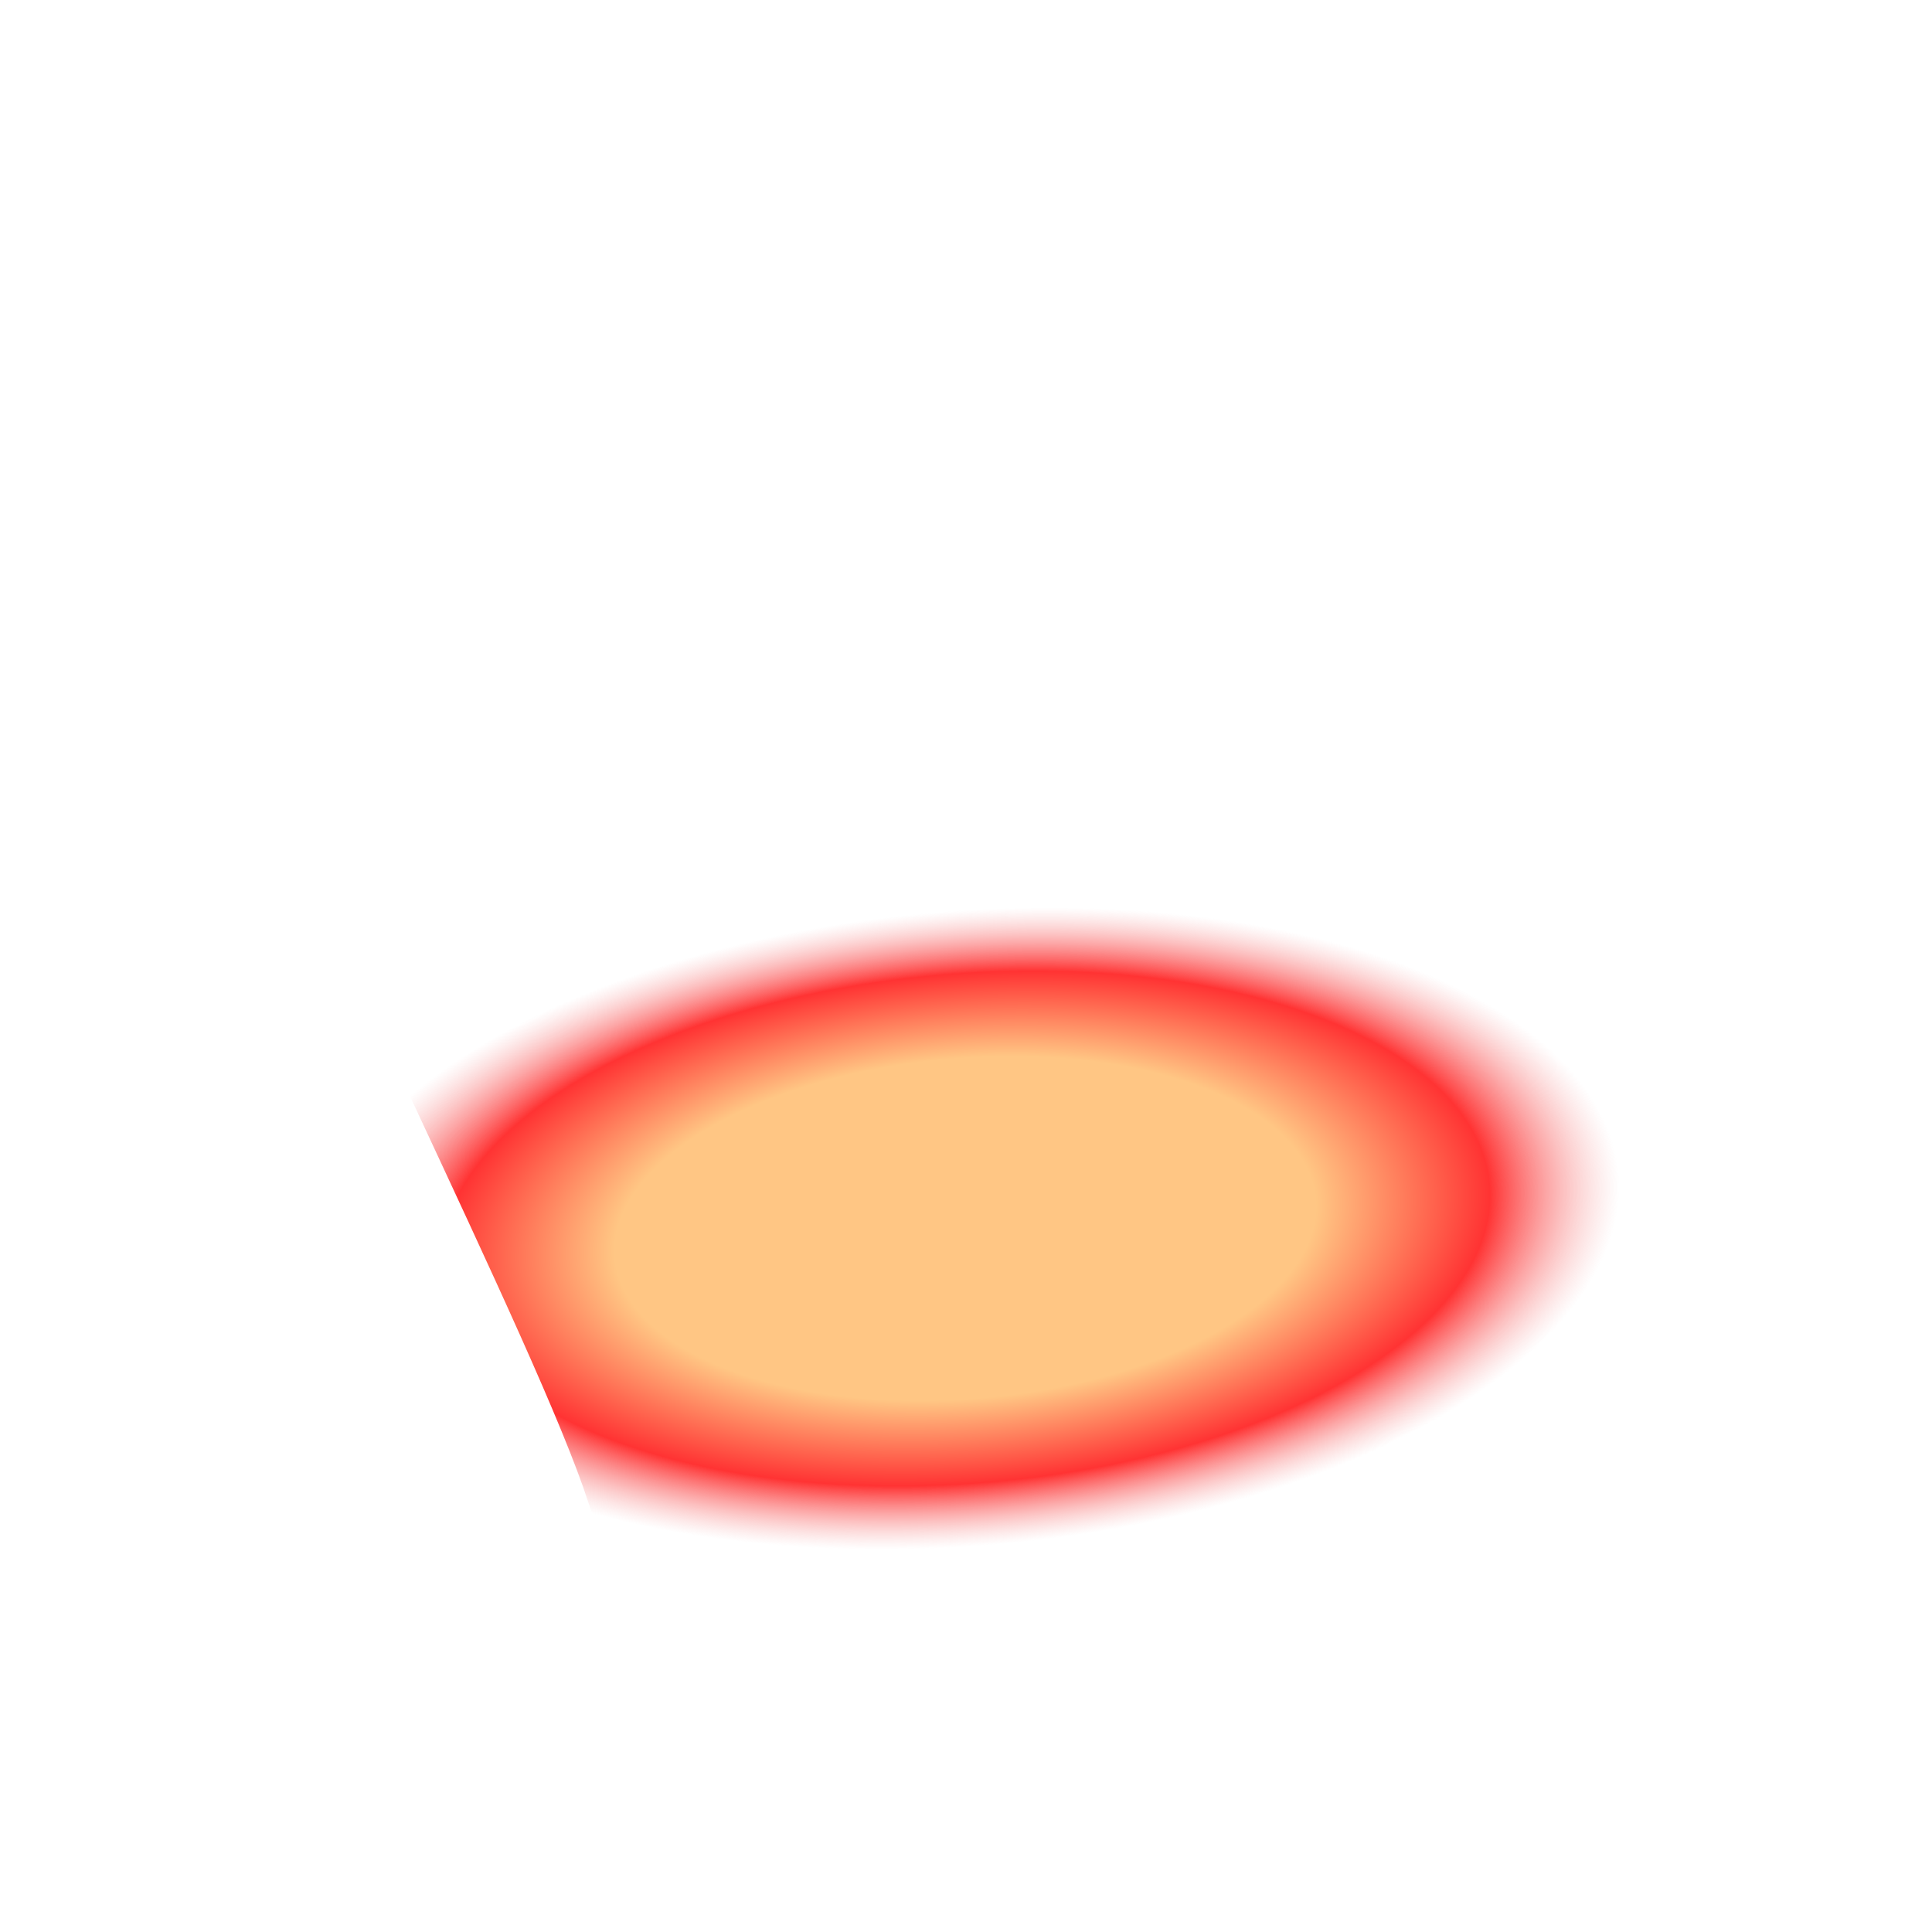 <?xml version="1.0" encoding="iso-8859-1"?><svg width="800" height="800" viewBox="0 0 800 800" fill="none" xmlns="http://www.w3.org/2000/svg">
<g clip-path="url(#clip0_922_281)">
<g filter="url(#filter0_f_922_281)">
<path d="M247.775 640.74C247.775 704.016 437.269 749 532.257 749C627.245 749 773 379.921 773 316.644C773 253.368 188.897 69.164 93.91 69.164C-117.654 -64.093 247.775 577.464 247.775 640.74Z" fill="url(#paint0_angular_922_281)" fill-opacity="0.8"/>
</g>
</g>
<defs>
<filter id="filter0_f_922_281" x="-222" y="-199" width="1245" height="1198" filterUnits="userSpaceOnUse" color-interpolation-filters="sRGB">
<feFlood flood-opacity="0" result="BackgroundImageFix"/>
<feBlend mode="normal" in="SourceGraphic" in2="BackgroundImageFix" result="shape"/>
<feGaussianBlur stdDeviation="125" result="effect1_foregroundBlur_922_281"/>
</filter>
<radialGradient id="paint0_angular_922_281" cx="0" cy="0" r="1" gradientUnits="userSpaceOnUse" gradientTransform="translate(400 508.5) rotate(85.386) scale(131.263 271.012)">
<stop offset="0.536" stop-color="#FFB865"/>
<stop offset="0.802" stop-color="#FF0000"/>
<stop offset="1" stop-color="#F08383" stop-opacity="0"/>
</radialGradient>
<clipPath id="clip0_922_281">
<rect width="800" height="800" fill="white"/>
</clipPath>
</defs>
</svg>
